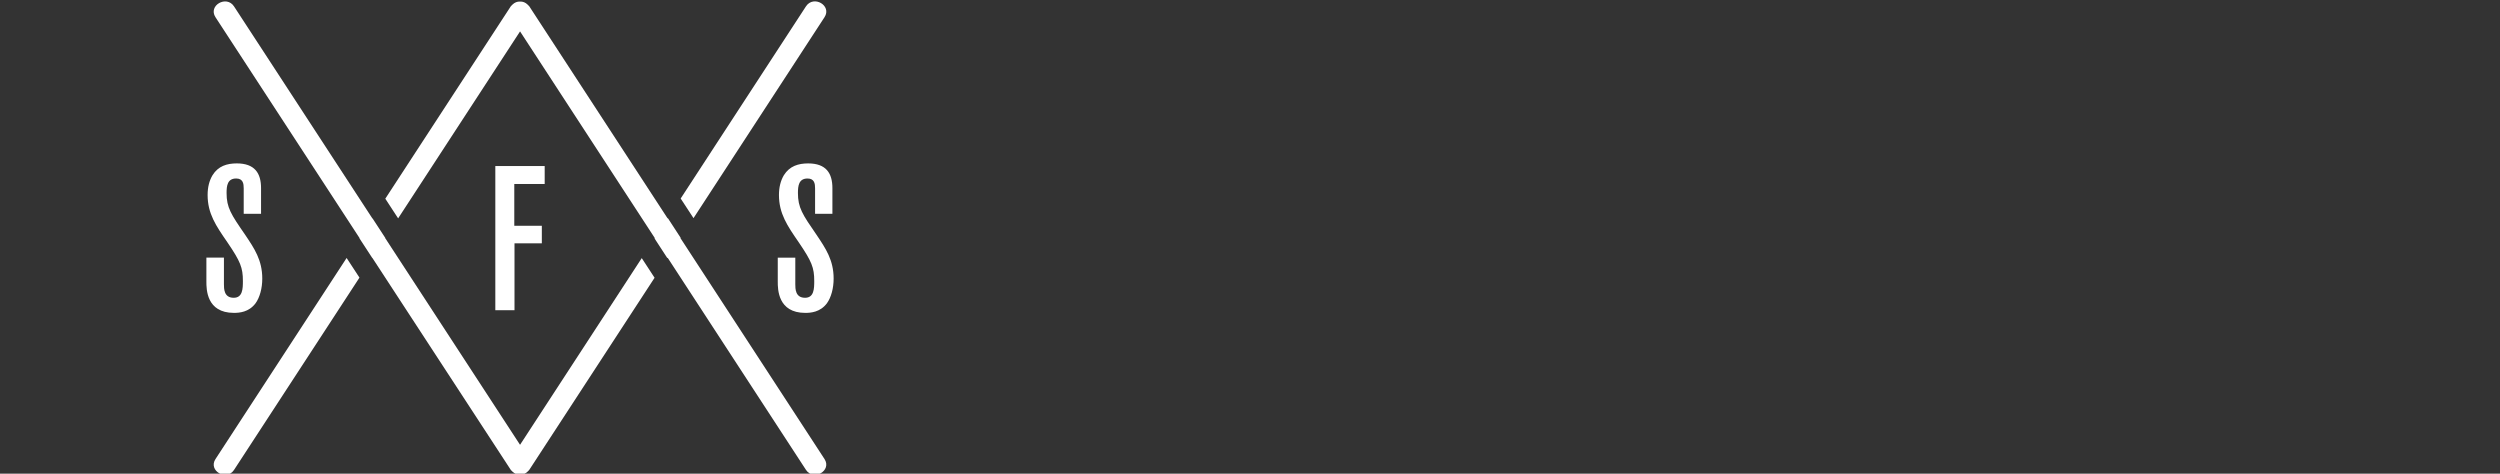 <?xml version="1.0" encoding="UTF-8"?> <!-- Generator: Adobe Illustrator 16.0.3, SVG Export Plug-In . SVG Version: 6.00 Build 0) --> <svg xmlns="http://www.w3.org/2000/svg" xmlns:xlink="http://www.w3.org/1999/xlink" id="Layer_1" x="0px" y="0px" width="190px" height="36px" viewBox="0 0 190 36" xml:space="preserve"><rect x="0" y="0" width="190" height="36" fill="#333333" stroke="none"/> <g> <g> <g> <path fill="#FFFFFF" d="M16.378,34.887c-0.58,0.887,0.836,1.701,1.409,0.826c3.178-4.871,6.356-9.744,9.532-14.613 c-0.325-0.5-0.648-0.998-0.976-1.494C23.022,24.697,19.7,29.793,16.378,34.887z"></path> <path fill="#FFFFFF" d="M51.714,18.096c0.005-0.005,0.01-0.015,0.016-0.022c-0.324-0.5-0.648-0.998-0.973-1.495 c-0.004,0.01-0.01,0.016-0.016,0.023c-3.506-5.373-7.009-10.748-10.514-16.12c-0.003-0.009-0.015-0.011-0.019-0.021 c-0.03-0.039-0.068-0.074-0.106-0.108c-0.169-0.169-0.37-0.243-0.578-0.234c-0.209-0.009-0.411,0.065-0.582,0.234 c-0.039,0.034-0.076,0.069-0.106,0.108c-0.004,0.01-0.015,0.011-0.018,0.021c-3.179,4.874-6.357,9.745-9.535,14.618 c0.324,0.499,0.648,0.994,0.975,1.495c3.086-4.738,6.179-9.475,9.266-14.208c3.414,5.236,6.829,10.473,10.242,15.708 c-0.005,0.011-0.012,0.022-0.018,0.03c0.323,0.5,0.648,0.995,0.971,1.493c0.007-0.012,0.016-0.021,0.021-0.031 c3.504,5.377,7.007,10.75,10.512,16.121c0.576,0.879,1.987,0.063,1.41-0.822C59.016,29.289,55.367,23.693,51.714,18.096z"></path> <path fill="#FFFFFF" d="M62.664,1.306c0.577-0.885-0.834-1.703-1.41-0.824c-3.176,4.867-6.348,9.735-9.523,14.605 c0.324,0.497,0.65,0.995,0.975,1.492C56.023,11.489,59.343,6.396,62.664,1.306z"></path> <path fill="#FFFFFF" d="M40.504,32.301c-0.326,0.498-0.647,0.996-0.973,1.492l-0.007,0.014 c-3.417-5.236-6.831-10.473-10.249-15.711c0.003,0,0.006-0.005,0.009-0.011c-0.327-0.494-0.65-0.995-0.975-1.494 c-0.003,0.007-0.004,0.011-0.007,0.011c-3.506-5.369-7.01-10.745-10.516-16.116c-0.573-0.88-1.989-0.061-1.409,0.823 c3.651,5.596,7.299,11.191,10.95,16.786c0,0-0.005,0.011-0.009,0.017c0.324,0.497,0.648,0.995,0.973,1.493 c0.003-0.006,0.005-0.01,0.005-0.01c3.509,5.369,7.014,10.742,10.521,16.113c0.003,0.01,0.013,0.012,0.018,0.021 c0.03,0.041,0.068,0.072,0.106,0.109c0.17,0.168,0.372,0.24,0.582,0.232c0.208,0.008,0.408-0.064,0.578-0.232 c0.039-0.037,0.077-0.068,0.106-0.113c0.004-0.006,0.016-0.008,0.019-0.018c0.092-0.141,0.186-0.281,0.277-0.424 c0.323-0.498,0.648-0.992,0.973-1.492c2.757-4.227,5.513-8.451,8.272-12.68c-0.324-0.498-0.65-0.996-0.975-1.494 C46.017,23.848,43.259,28.072,40.504,32.301z"></path> </g> </g> <path fill="#FFFFFF" d="M17.018,21.576c0,0.373,0,1.055,0.744,1.055c0.682,0,0.698-0.697,0.698-1.271 c0-1.023-0.186-1.486-1.178-2.945c-0.868-1.255-1.503-2.185-1.503-3.594c0-0.59,0.124-1.087,0.373-1.505 c0.433-0.697,1.099-0.898,1.843-0.898c1.364,0,1.845,0.744,1.845,1.875v1.953h-1.318v-1.938c0-0.34-0.046-0.743-0.573-0.743 c-0.667,0-0.729,0.558-0.729,1.1c0,1.116,0.341,1.628,1.411,3.177c0.697,1.038,1.302,1.922,1.302,3.332 c0,0.727-0.186,1.426-0.512,1.877c-0.511,0.68-1.239,0.727-1.643,0.727c-2.092,0-2.092-1.814-2.092-2.371v-1.828h1.333V21.576z"></path> <path fill="#FFFFFF" d="M37.645,12.619h3.751v1.364h-2.31v3.176h2.093v1.334h-2.077v5.083h-1.457V12.619z"></path> <path fill="#FFFFFF" d="M60.442,21.576c0,0.373,0,1.055,0.743,1.055c0.681,0,0.697-0.697,0.697-1.271 c0-1.023-0.187-1.486-1.178-2.945c-0.868-1.255-1.503-2.185-1.503-3.595c0-0.588,0.125-1.085,0.372-1.503 c0.435-0.697,1.101-0.898,1.846-0.898c1.363,0,1.844,0.744,1.844,1.875v1.953h-1.317v-1.938c0-0.34-0.047-0.743-0.573-0.743 c-0.667,0-0.73,0.558-0.73,1.099c0,1.117,0.341,1.628,1.411,3.177c0.698,1.039,1.302,1.923,1.302,3.333 c0,0.727-0.186,1.426-0.512,1.877c-0.511,0.68-1.241,0.727-1.642,0.727c-2.092,0-2.092-1.814-2.092-2.371v-1.828h1.333V21.576z"></path> </g> </svg> 